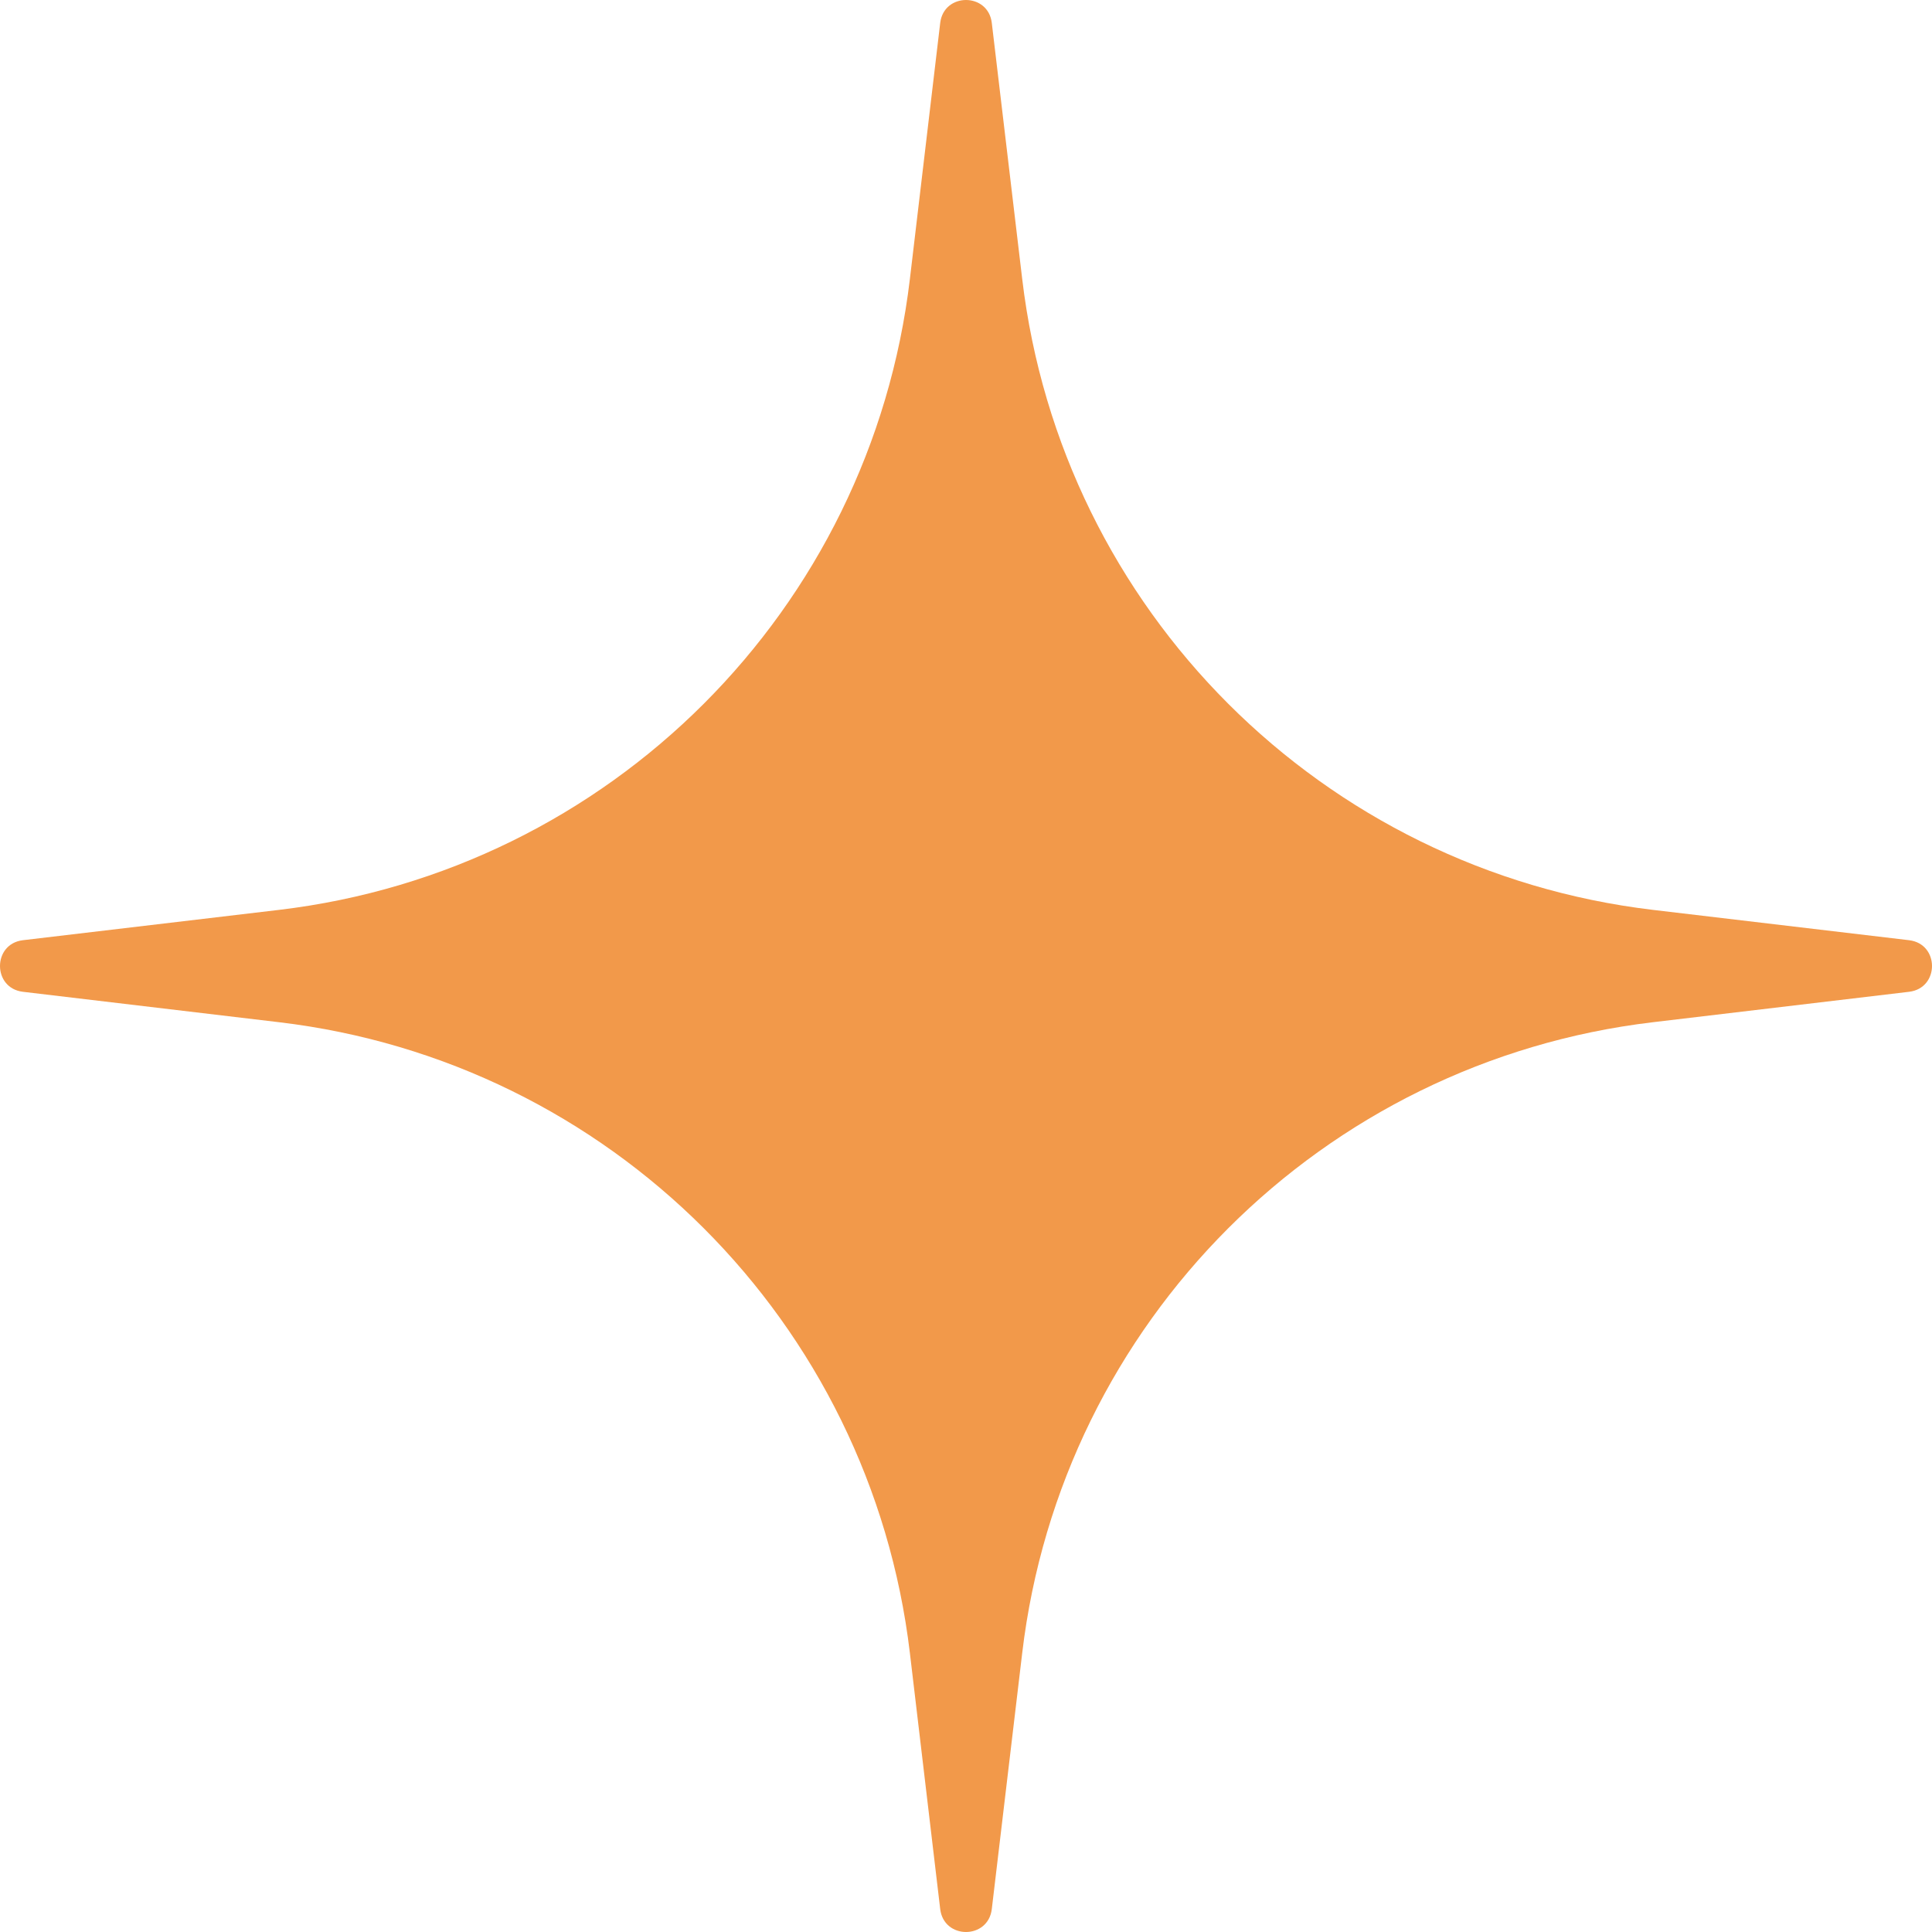 <svg width="20" height="20" viewBox="0 0 20 20" fill="none" xmlns="http://www.w3.org/2000/svg">
<path d="M10.267 0.237C10.229 -0.079 9.771 -0.079 9.733 0.237L9.419 2.889C9.012 6.313 6.313 9.012 2.889 9.419L0.237 9.733C-0.079 9.771 -0.079 10.229 0.237 10.267L2.889 10.582C6.313 10.988 9.012 13.687 9.419 17.111L9.733 19.763C9.771 20.079 10.229 20.079 10.267 19.763L10.582 17.111C10.988 13.687 13.687 10.988 17.111 10.582L19.763 10.267C20.079 10.229 20.079 9.771 19.763 9.733L17.111 9.419C13.687 9.012 10.988 6.313 10.582 2.889L10.267 0.237Z" fill="#F2994A"/>
</svg>
